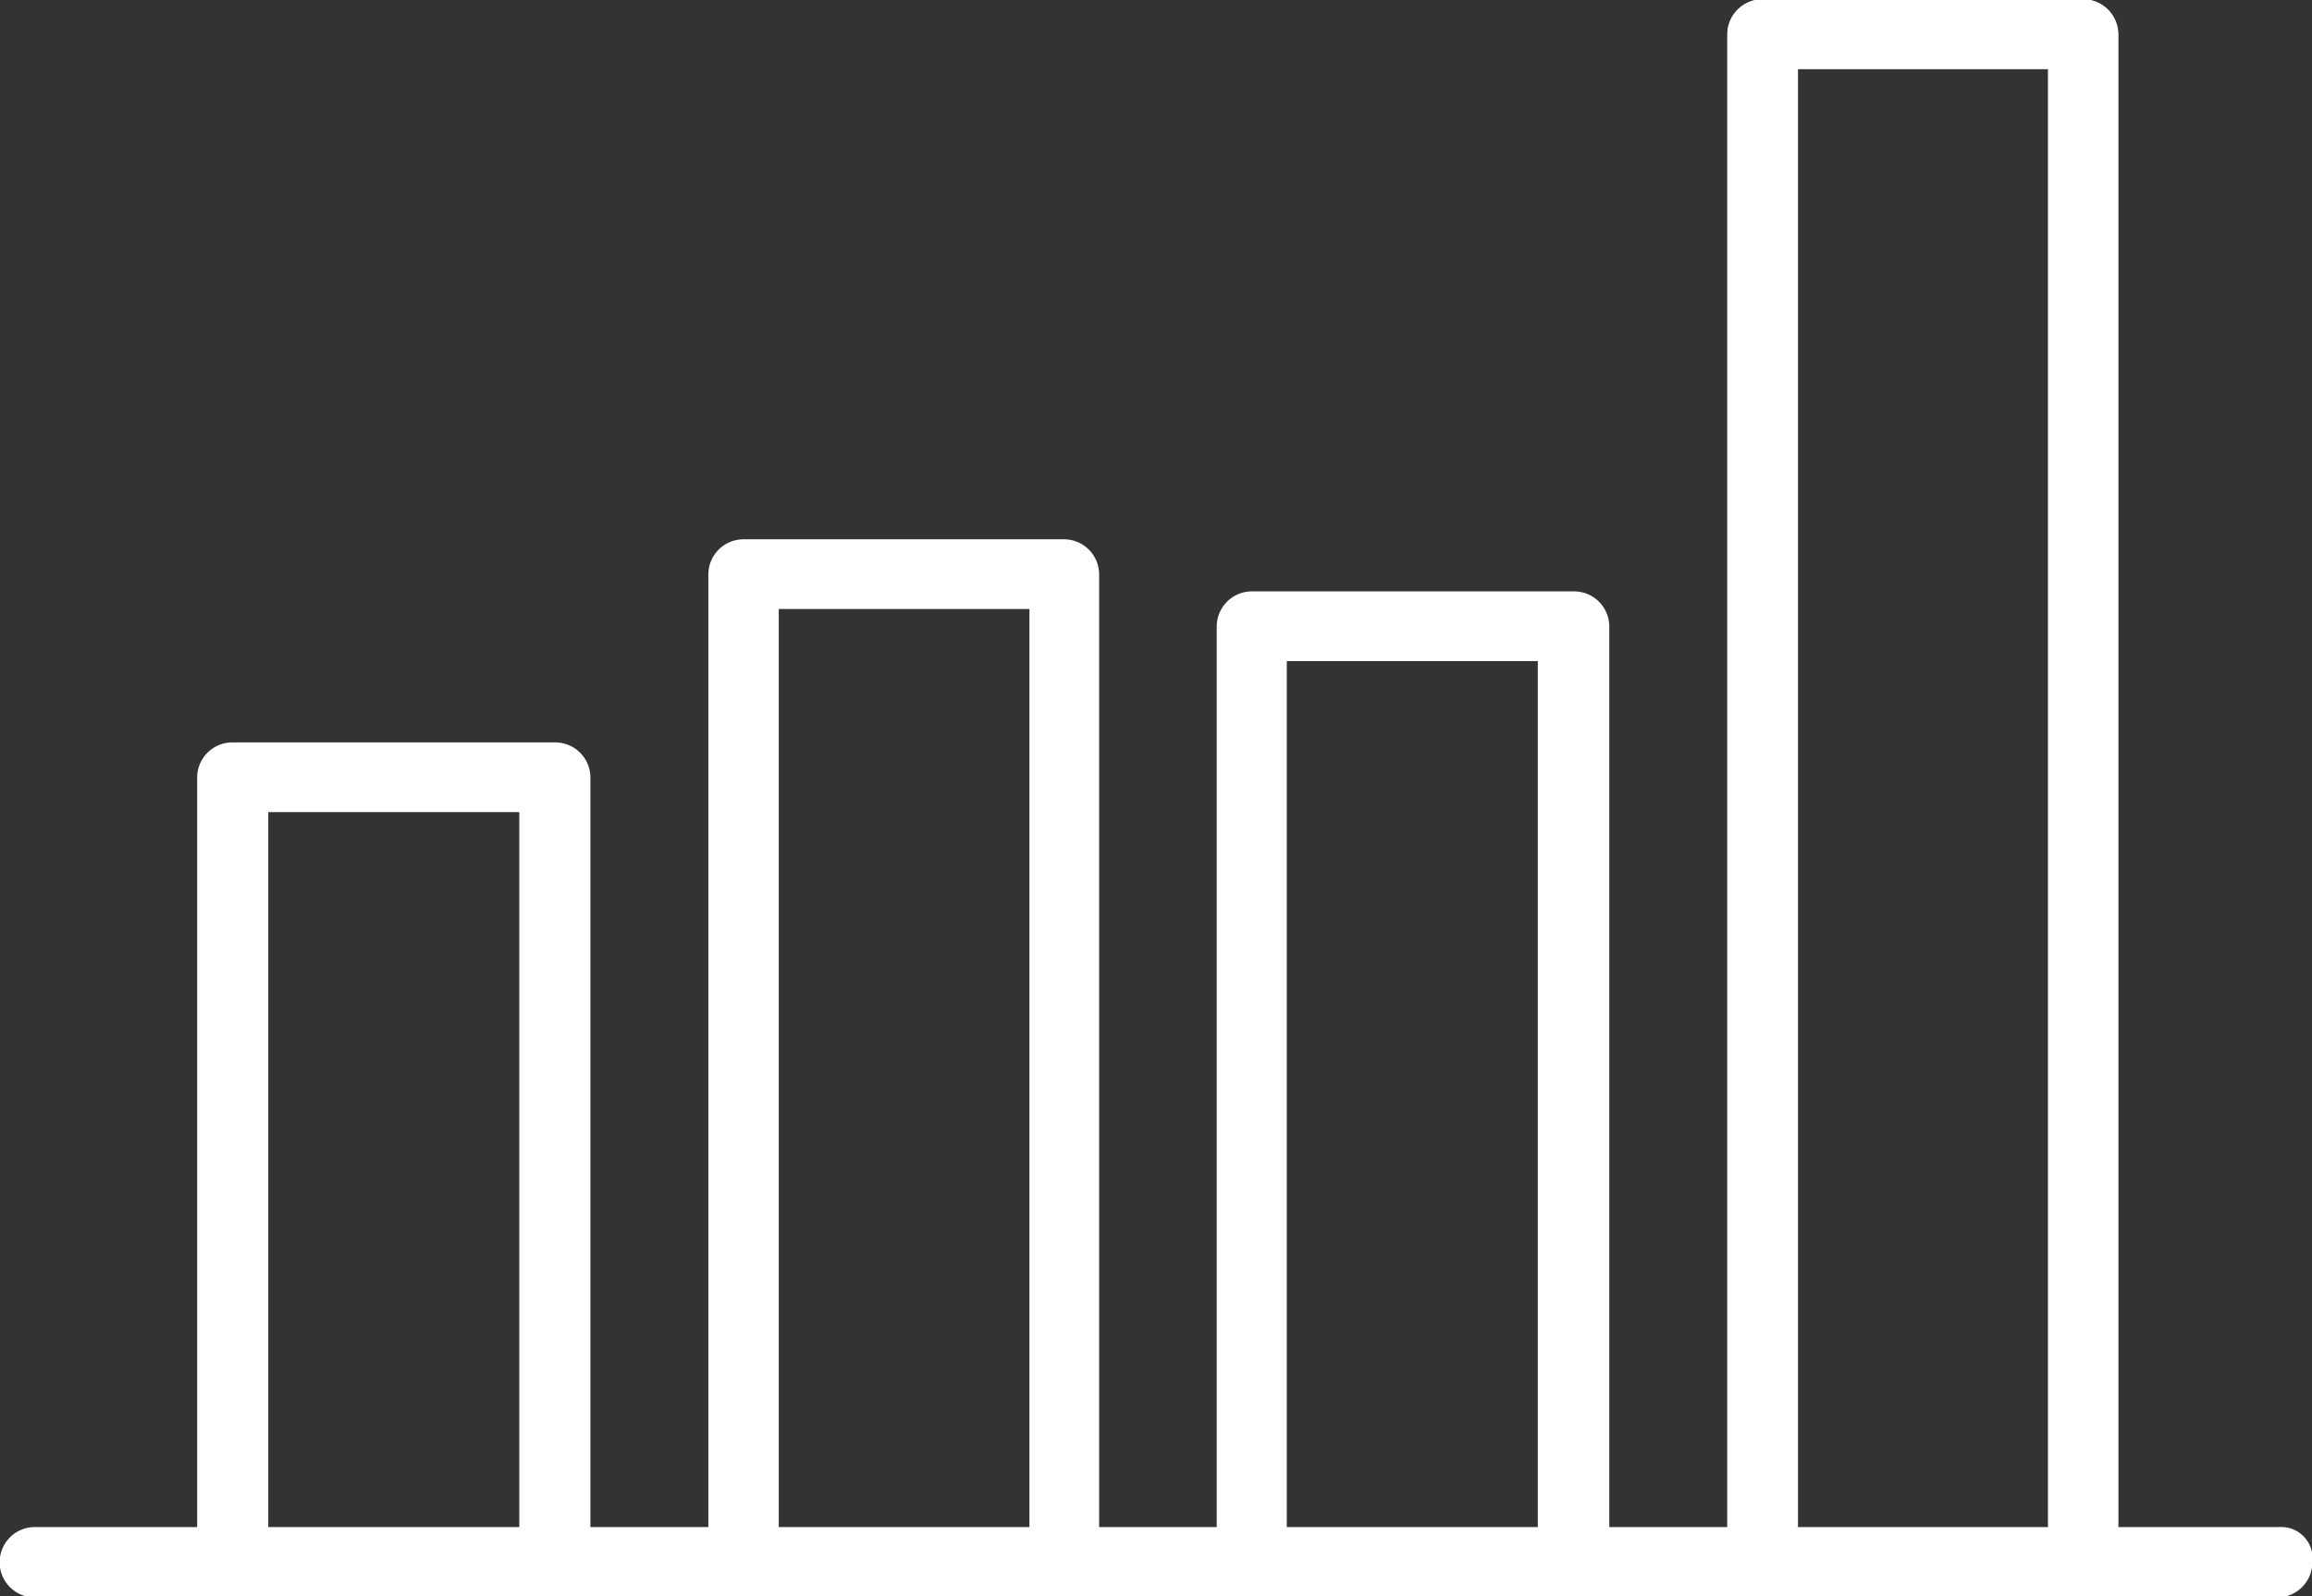 <svg id="a3b3c8ed-da90-4457-915e-201aaccb624a" data-name="Layer 1" xmlns="http://www.w3.org/2000/svg" viewBox="0 0 65.67 45.35"><rect x="0" y="0" width="65.67" height="45.35" fill="#333333" stroke="none"/><path d="M161.88,140.68H157.3V98.28a1,1,0,0,0-1-1H147.2a1,1,0,0,0-1,1v42.4h-3.35V115.1a1,1,0,0,0-1-1H132.7a1,1,0,0,0-1,1v25.58h-3.34V113.62a1,1,0,0,0-1-1h-9.1a1,1,0,0,0-1,1v27.06h-3.35V119.39a1,1,0,0,0-1-1h-9.17a1,1,0,0,0-1,1v21.29H98.13a1,1,0,1,0,0,2h63.69a1,1,0,0,0,1-1,.89.89,0,0,0-.93-1M148.19,99.26h7.12v41.42h-7.12Zm-14.5,16.82h7.13v24.6h-7.13Zm-14.43-1.48h7.12v26.08h-7.12Zm-14.5,5.77h7.13v20.31h-7.13Z" transform="translate(-97.14 -97.3)" fill="#fff"/><path d="M157.31,140.68V98.28a1,1,0,0,0-1-1h-9.1a1,1,0,0,0-1,1v42.4m2-41.42h7.12v41.42h-7.12Z" transform="translate(-97.14 -97.3)" fill="#fff"/></svg>